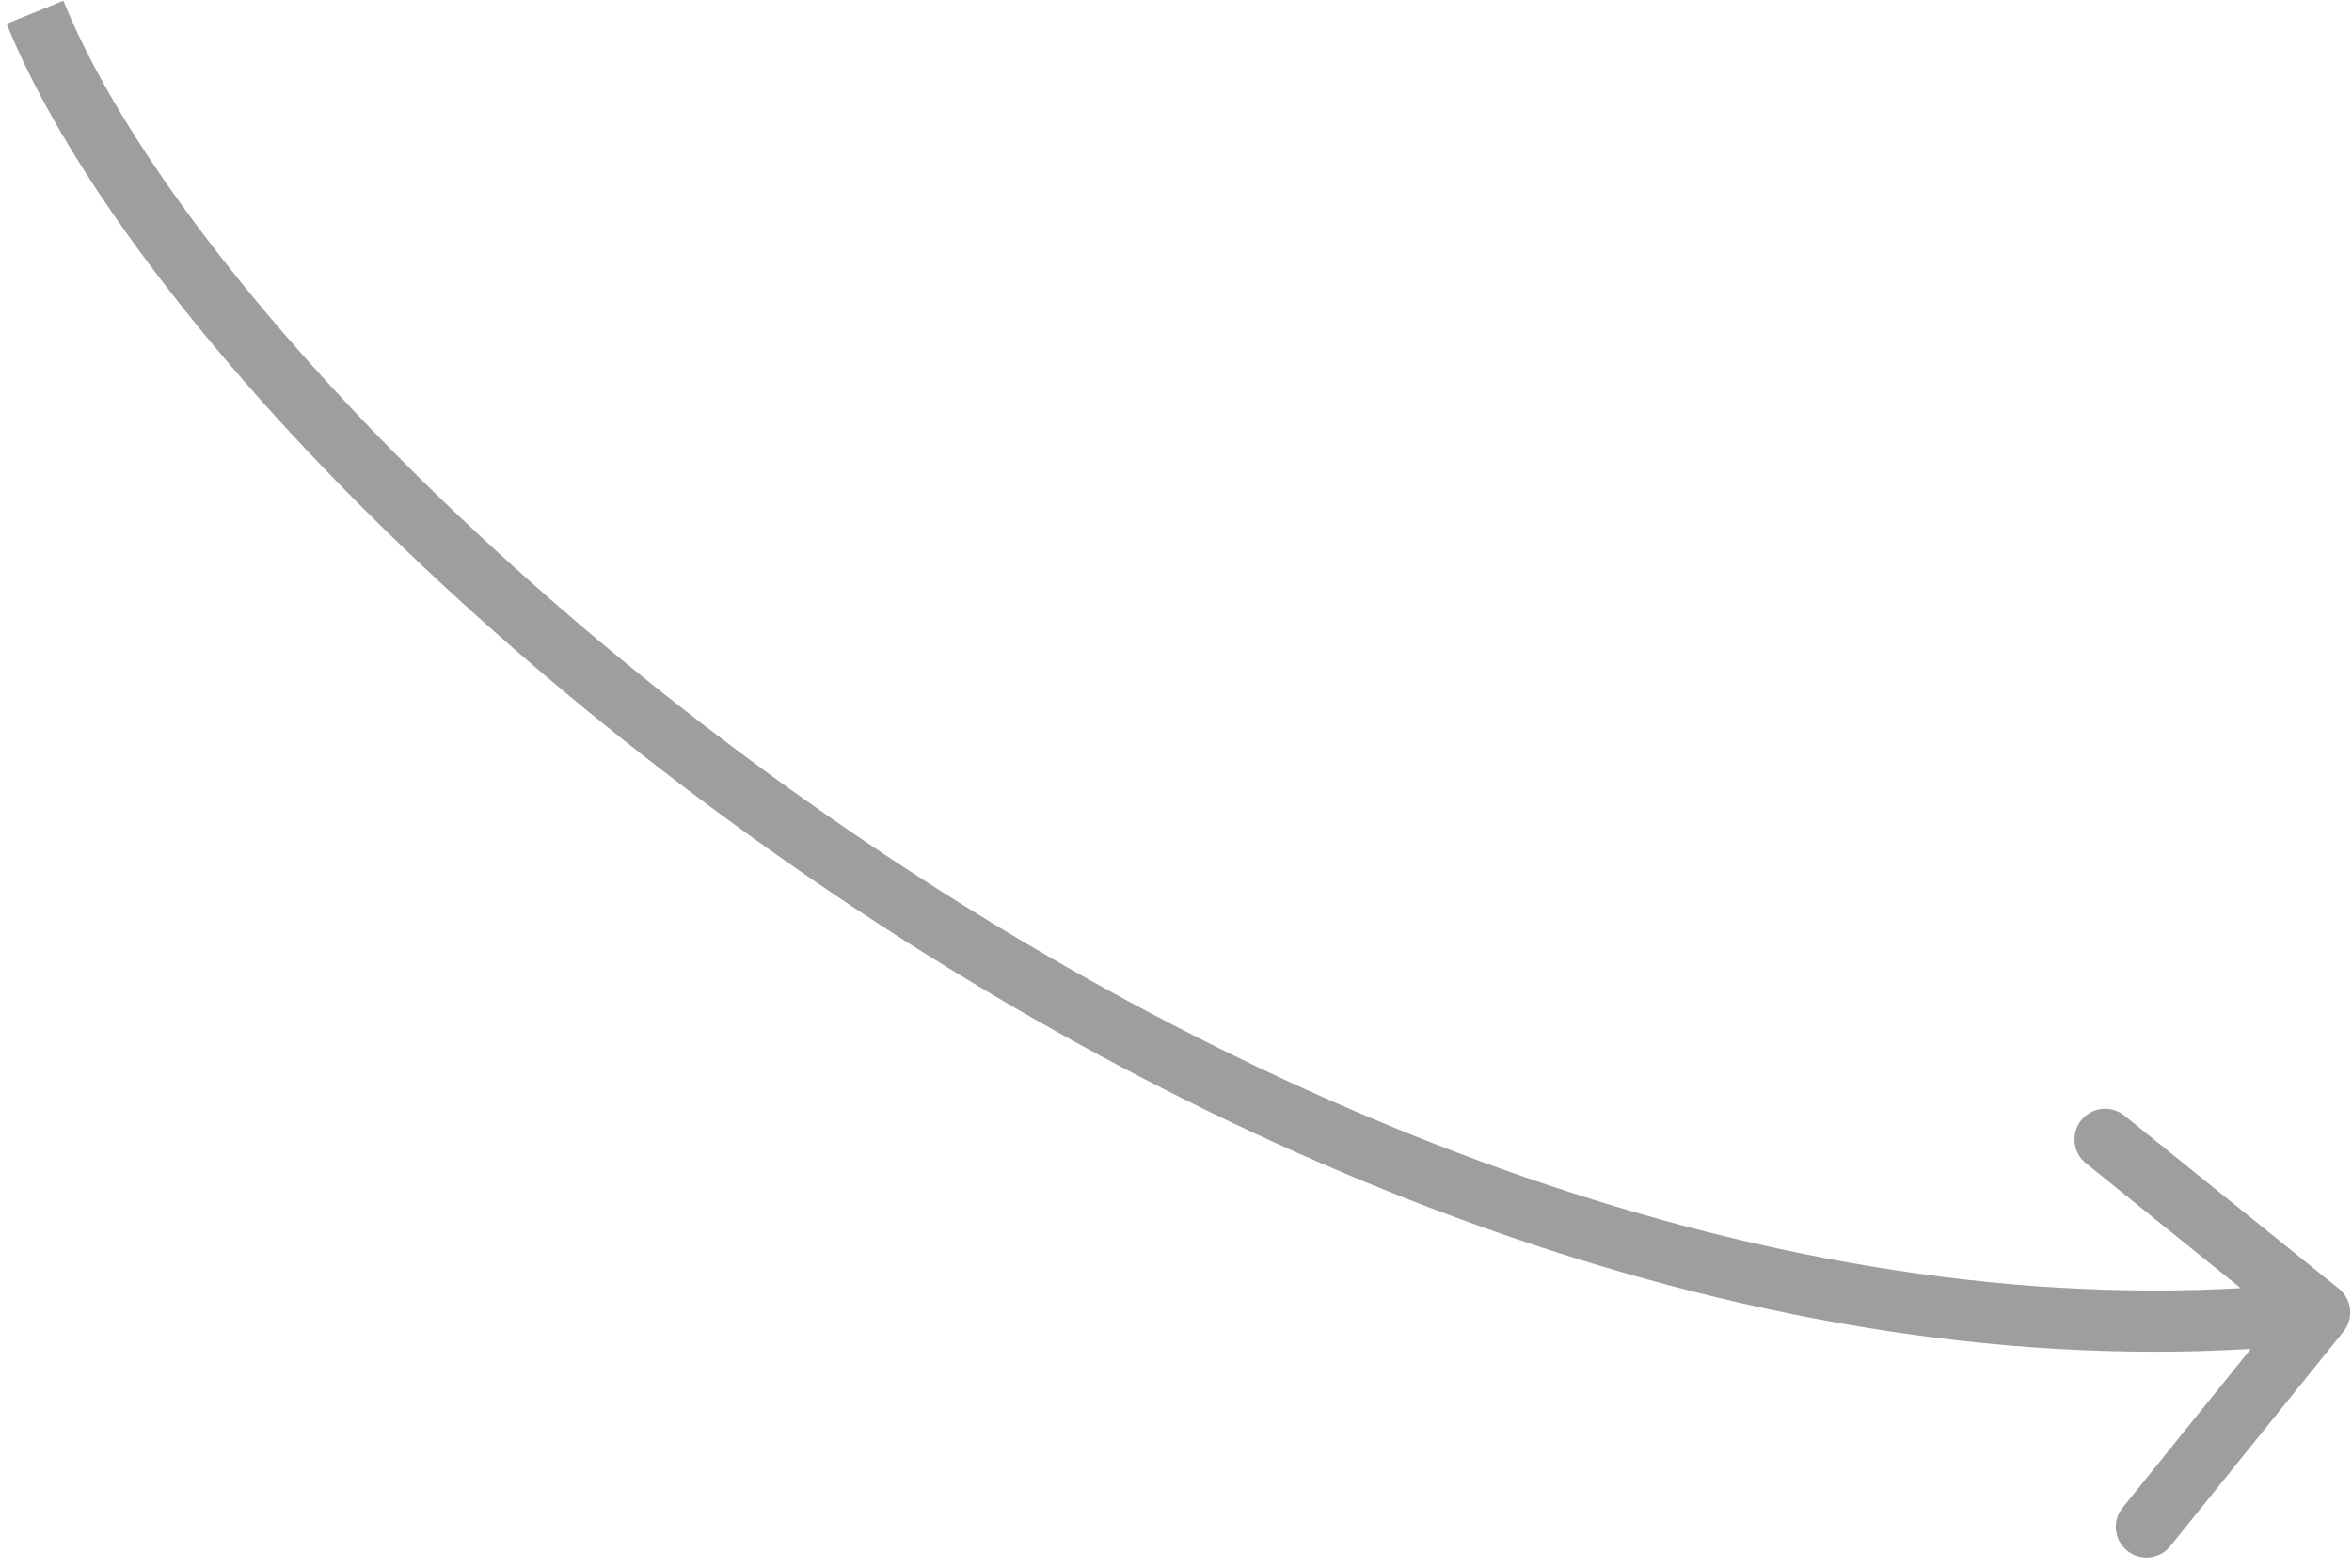 <svg xmlns="http://www.w3.org/2000/svg" width="192" height="128" viewBox="0 0 192 128" fill="none"><path d="M190.924 105.217C191.998 106.084 192.166 107.658 191.299 108.732L177.166 126.24C176.299 127.314 174.725 127.482 173.651 126.615C172.576 125.748 172.408 124.174 173.276 123.099L185.838 107.537L170.276 94.975C169.201 94.108 169.033 92.534 169.901 91.459C170.768 90.385 172.342 90.217 173.416 91.084L190.924 105.217ZM5.174 0.062C8.913 9.296 17.103 21.043 28.737 33.389C40.338 45.7 55.237 58.472 72.233 69.782C106.284 92.441 148.415 109.015 189.088 104.676L189.619 109.648C147.324 114.159 104.015 96.937 69.463 73.945C52.158 62.429 36.966 49.412 25.098 36.819C13.264 24.261 4.609 11.989 0.539 1.938L5.174 0.062Z" fill="#9E9E9E"></path></svg>
